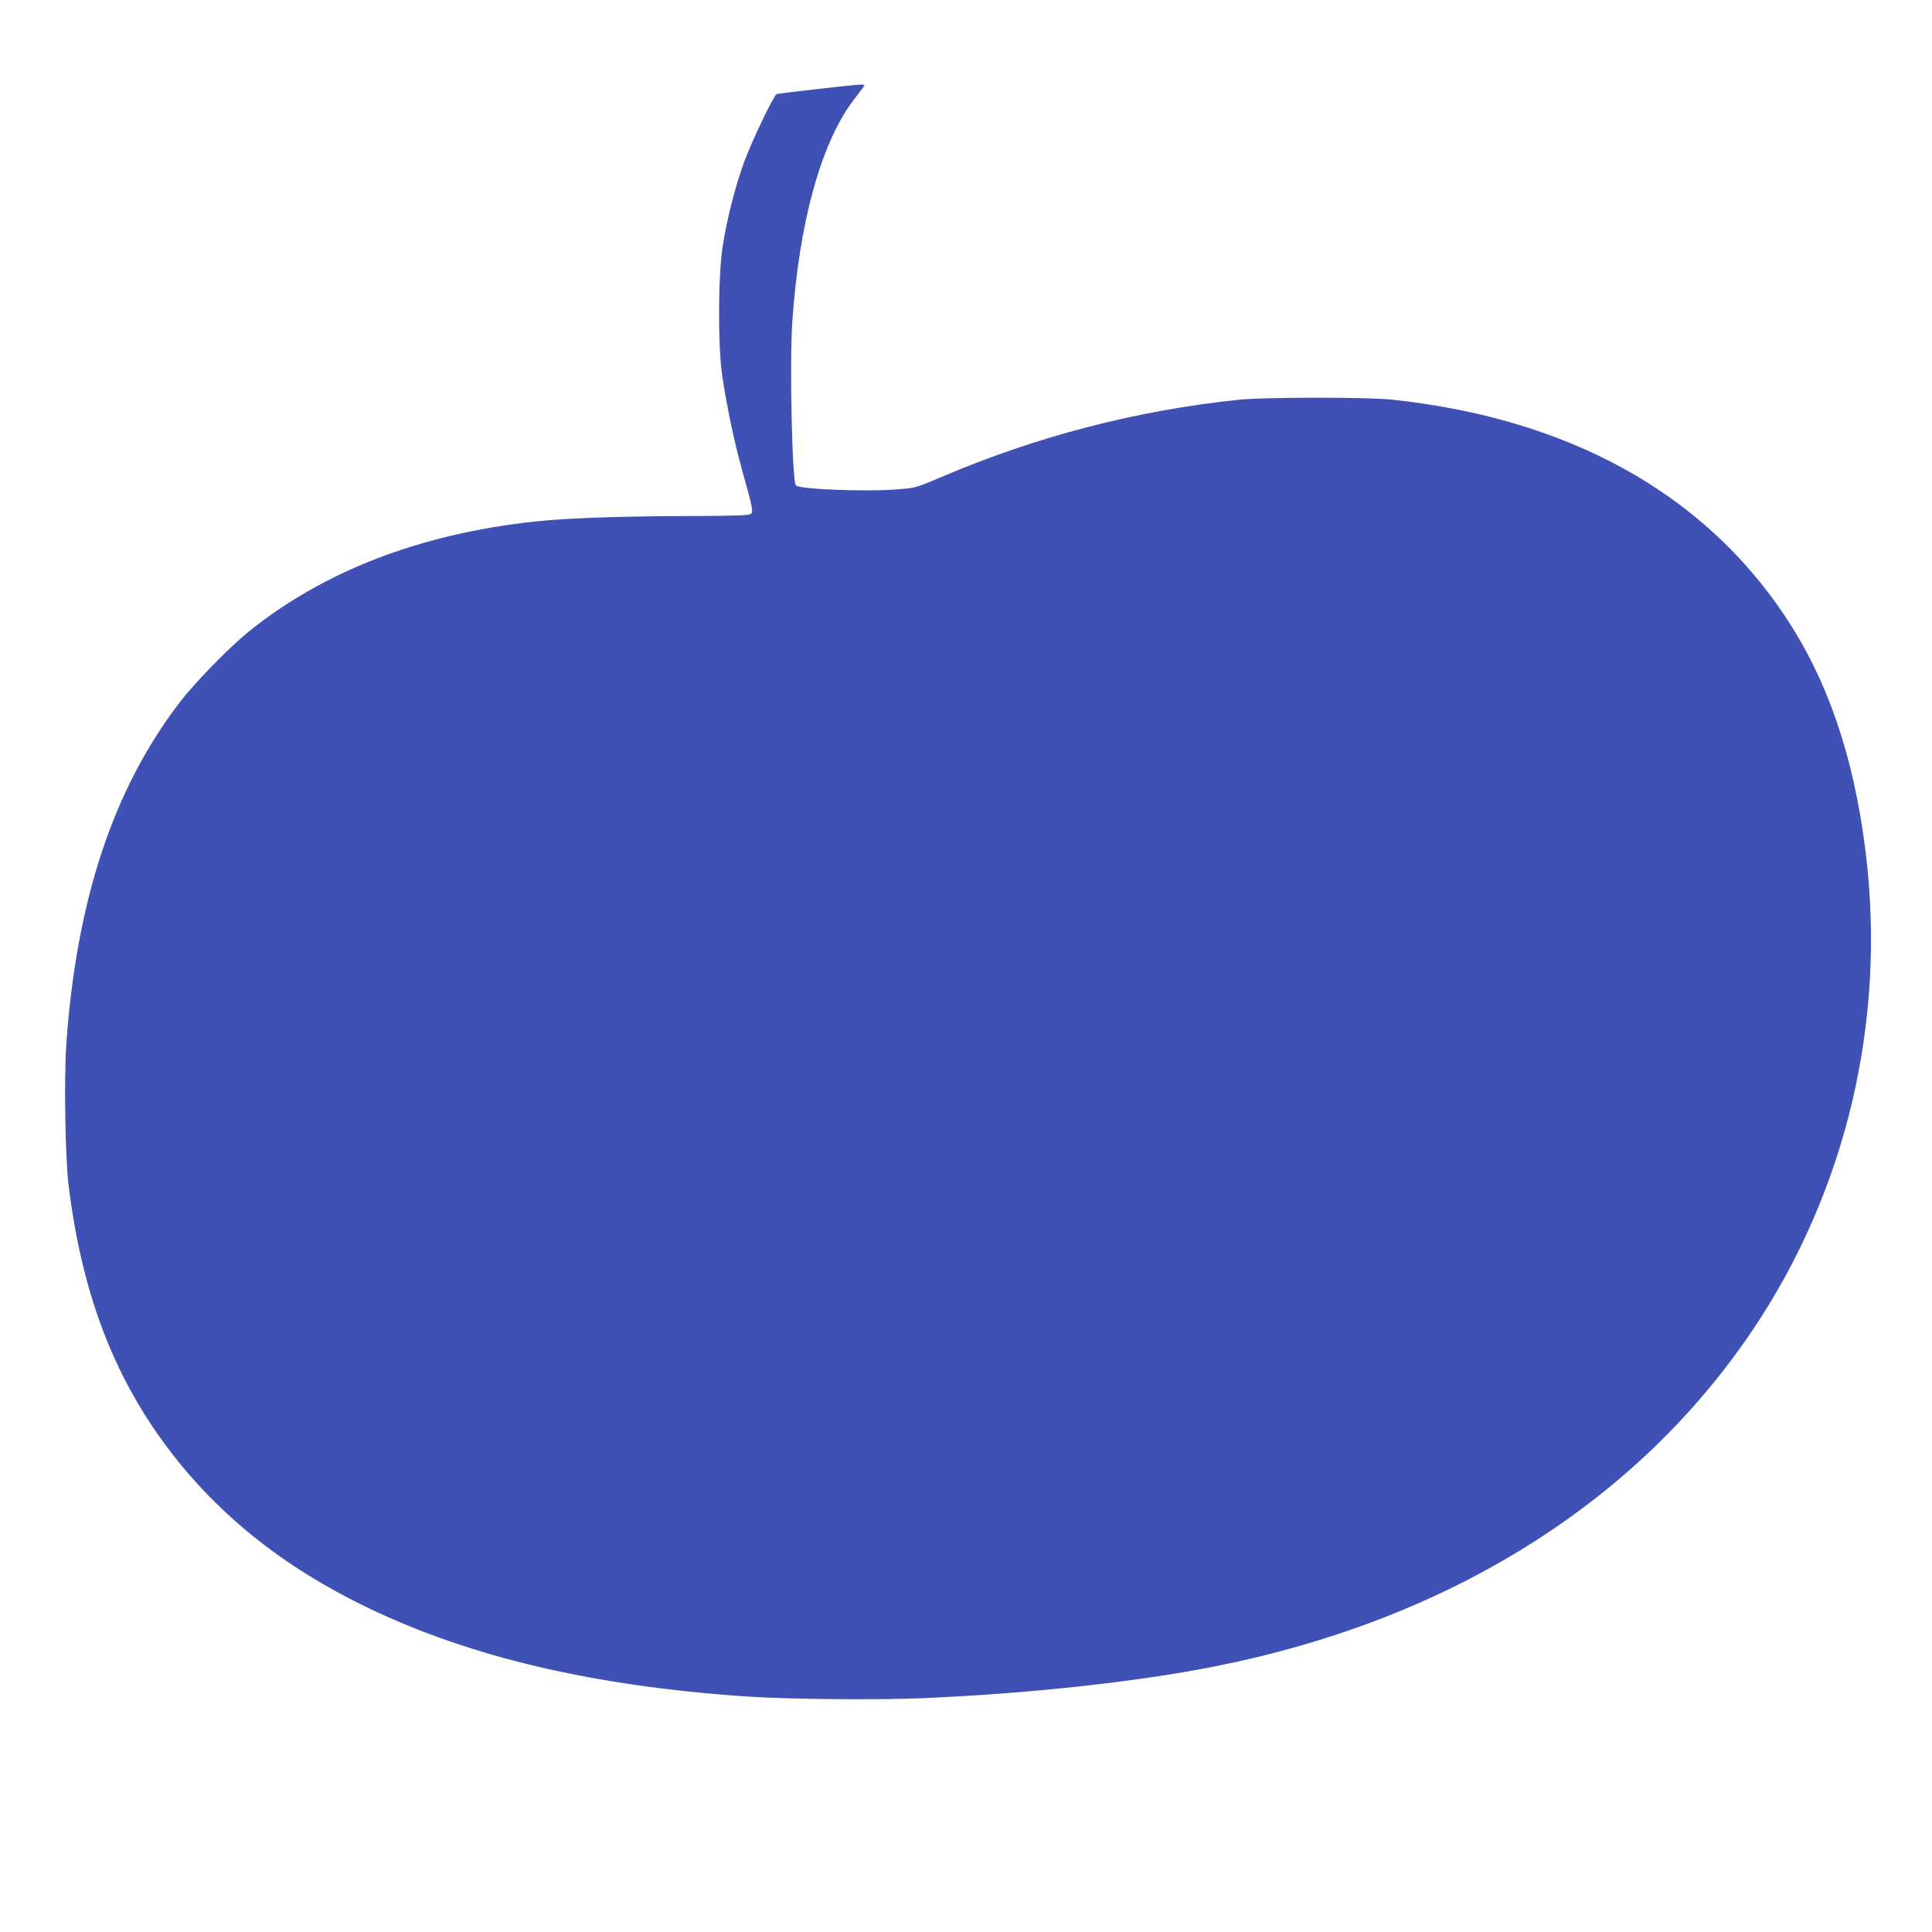 <?xml version="1.0" standalone="no"?>
<!DOCTYPE svg PUBLIC "-//W3C//DTD SVG 20010904//EN"
 "http://www.w3.org/TR/2001/REC-SVG-20010904/DTD/svg10.dtd">
<svg version="1.0" xmlns="http://www.w3.org/2000/svg"
 width="1280pt" height="1280pt" viewBox="0 0 1280 1280"
 preserveAspectRatio="xMidYMid meet">
<g transform="translate(0,1280) scale(0.1,-0.1)"
fill="#3f51b5" stroke="none">
<path d="M5406 12209 c-137 -15 -255 -30 -261 -33 -18 -7 -158 -298 -210 -436
-59 -157 -118 -385 -147 -571 -30 -193 -32 -641 -5 -844 26 -186 79 -444 132
-634 71 -253 76 -279 60 -295 -11 -11 -95 -14 -437 -15 -470 -2 -792 -14
-1003 -37 -754 -83 -1390 -328 -1885 -727 -132 -106 -361 -341 -463 -475 -438
-573 -682 -1312 -748 -2266 -15 -223 -7 -744 15 -926 87 -709 294 -1260 657
-1743 333 -443 768 -790 1324 -1058 687 -330 1499 -520 2515 -589 263 -18 864
-24 1160 -11 704 30 1427 108 1945 212 1546 308 2785 1083 3554 2223 623 924
890 2053 751 3173 -78 631 -251 1136 -532 1558 -545 820 -1436 1312 -2603
1437 -163 18 -847 17 -1015 0 -680 -71 -1343 -243 -1975 -513 -164 -70 -170
-72 -289 -81 -203 -17 -648 0 -673 26 -25 24 -42 809 -24 1081 45 661 190
1188 408 1475 26 35 54 71 62 82 12 17 11 18 -25 17 -22 -1 -151 -14 -288 -30z"/>
</g>
</svg>
